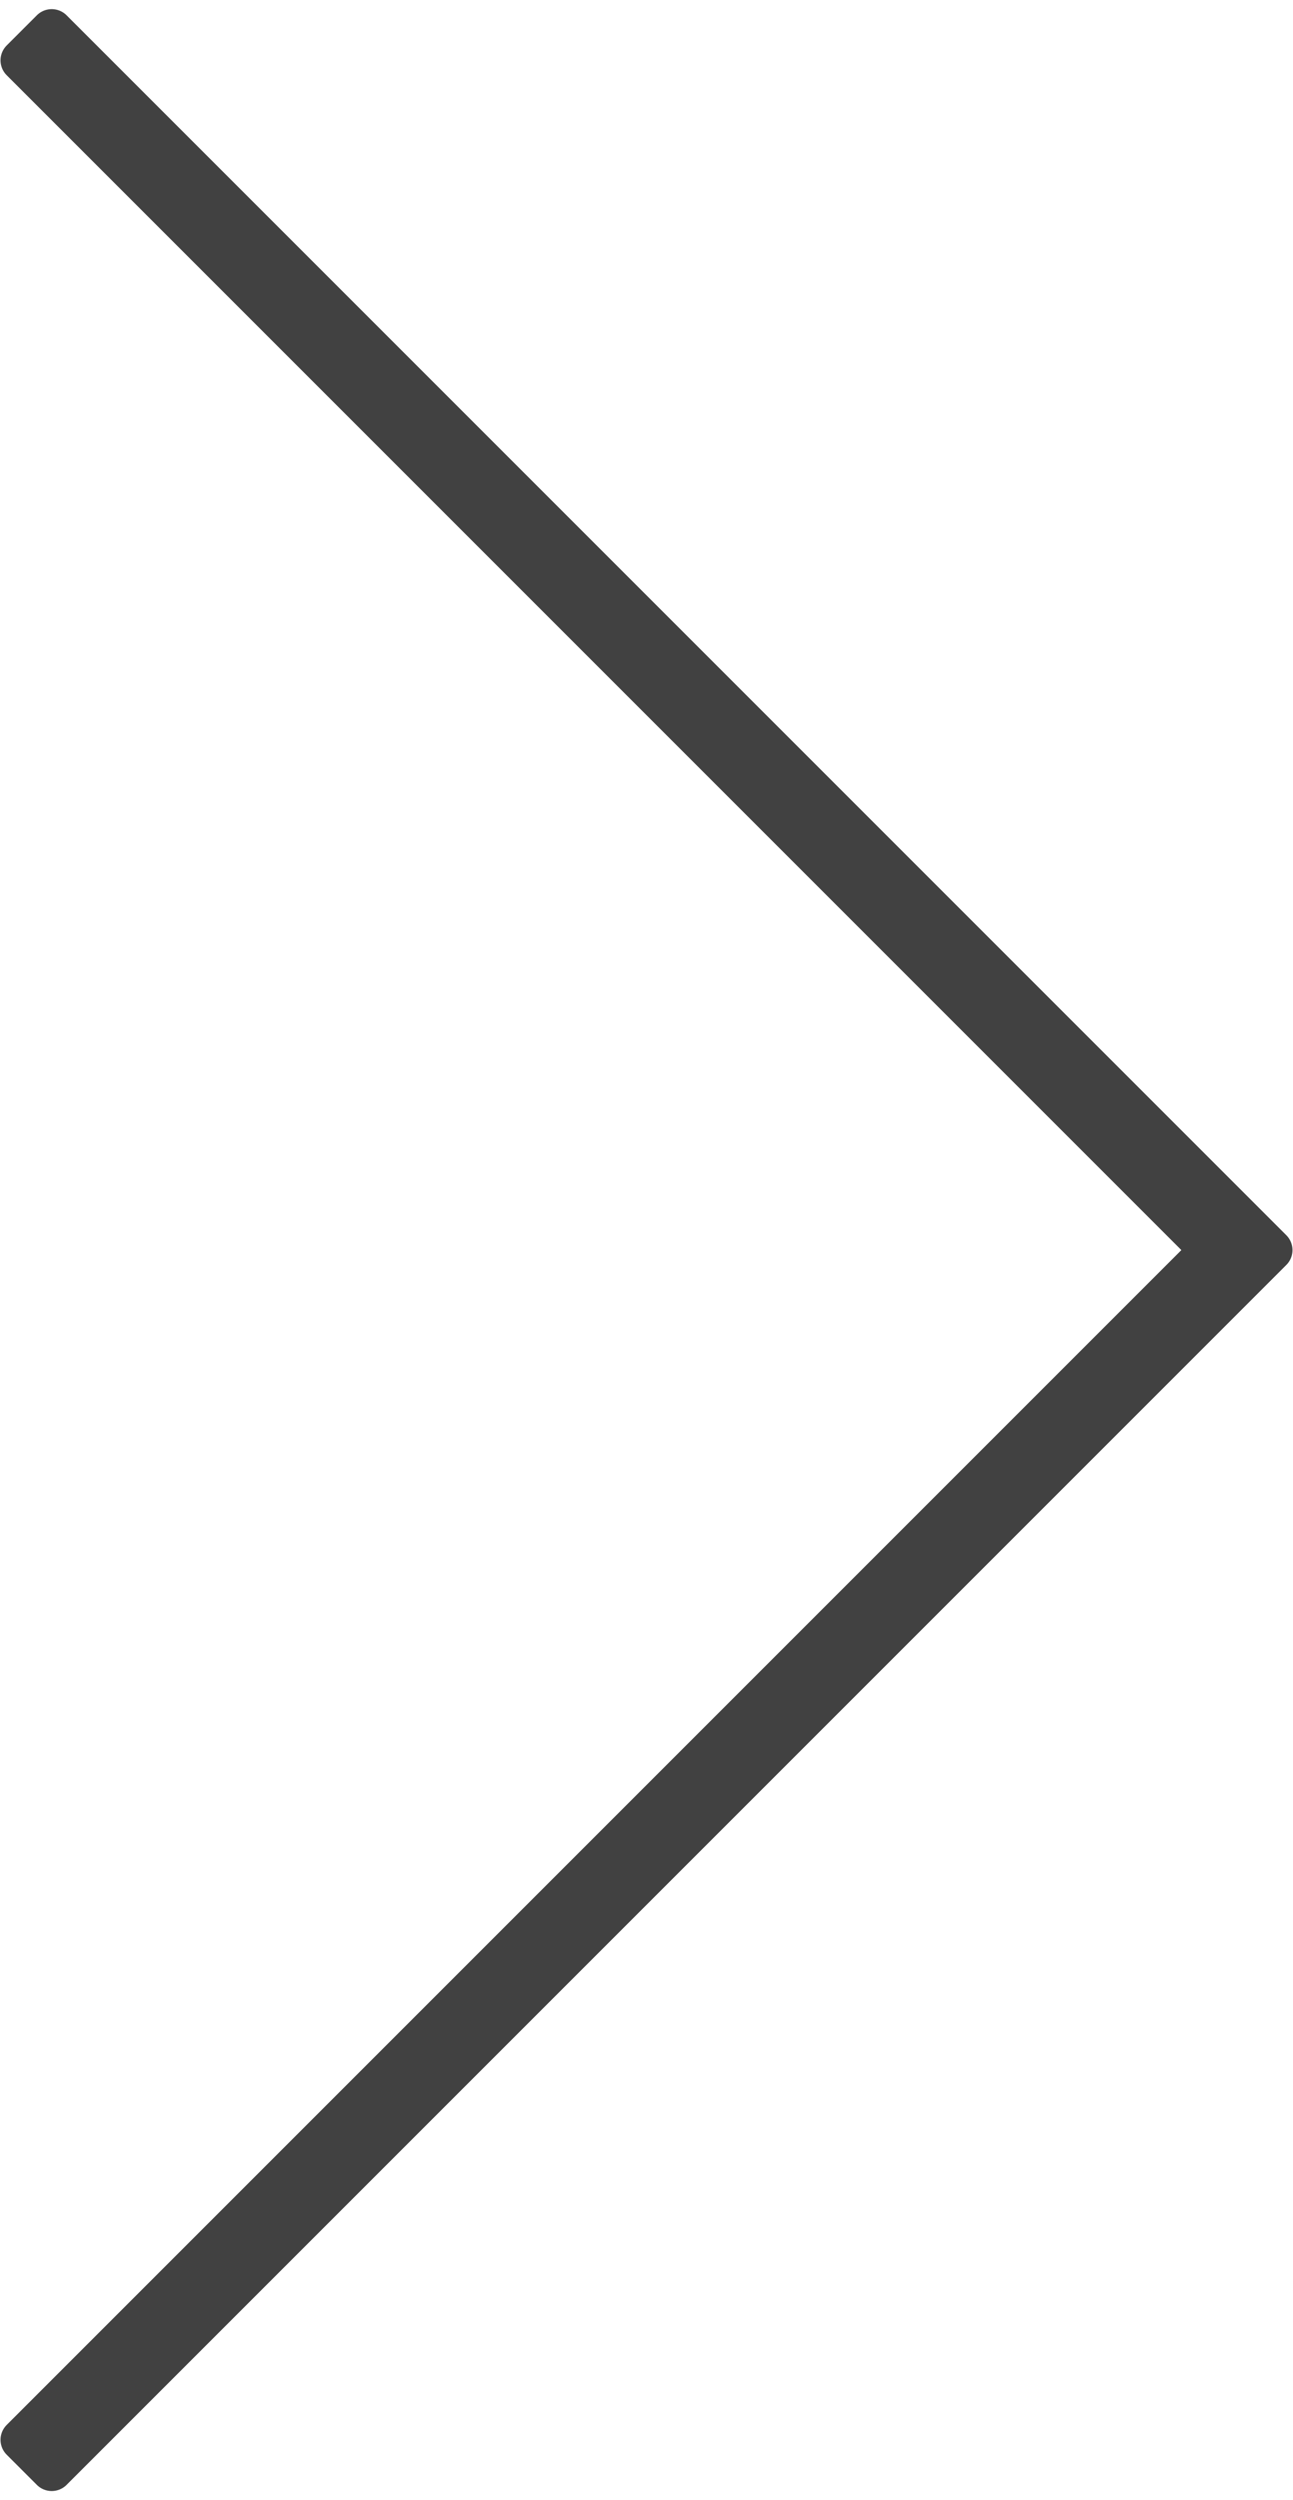 <?xml version="1.0" encoding="utf-8"?>
<!-- Generator: Adobe Illustrator 25.2.0, SVG Export Plug-In . SVG Version: 6.00 Build 0)  -->
<svg  width="30px" height="58px" version="1.1" id="Ebene_1" xmlns="http://www.w3.org/2000/svg" xmlns:xlink="http://www.w3.org/1999/xlink" x="0px" y="0px"
	 viewBox="0 0 30 58" style="enable-background:new 0 0 30 58;" xml:space="preserve">
<style type="text/css">
	
		.st0{fill-rule:evenodd;clip-rule:evenodd;fill:#414141;stroke:#414141;stroke-width:0.976;stroke-linecap:round;stroke-linejoin:round;stroke-miterlimit:10;}
</style>
<desc>Created with Sketch.</desc>
<g id="Page-1">
	<g id="Artboard" transform="translate(-181, -231)">
		<polygon id="icon-arrowNext" class="st0" points="209.1,260 181.5,232.4 182.2,231.7 210.5,260 182.2,288.3 181.5,287.6 		"/>
	</g>
</g>
</svg>
